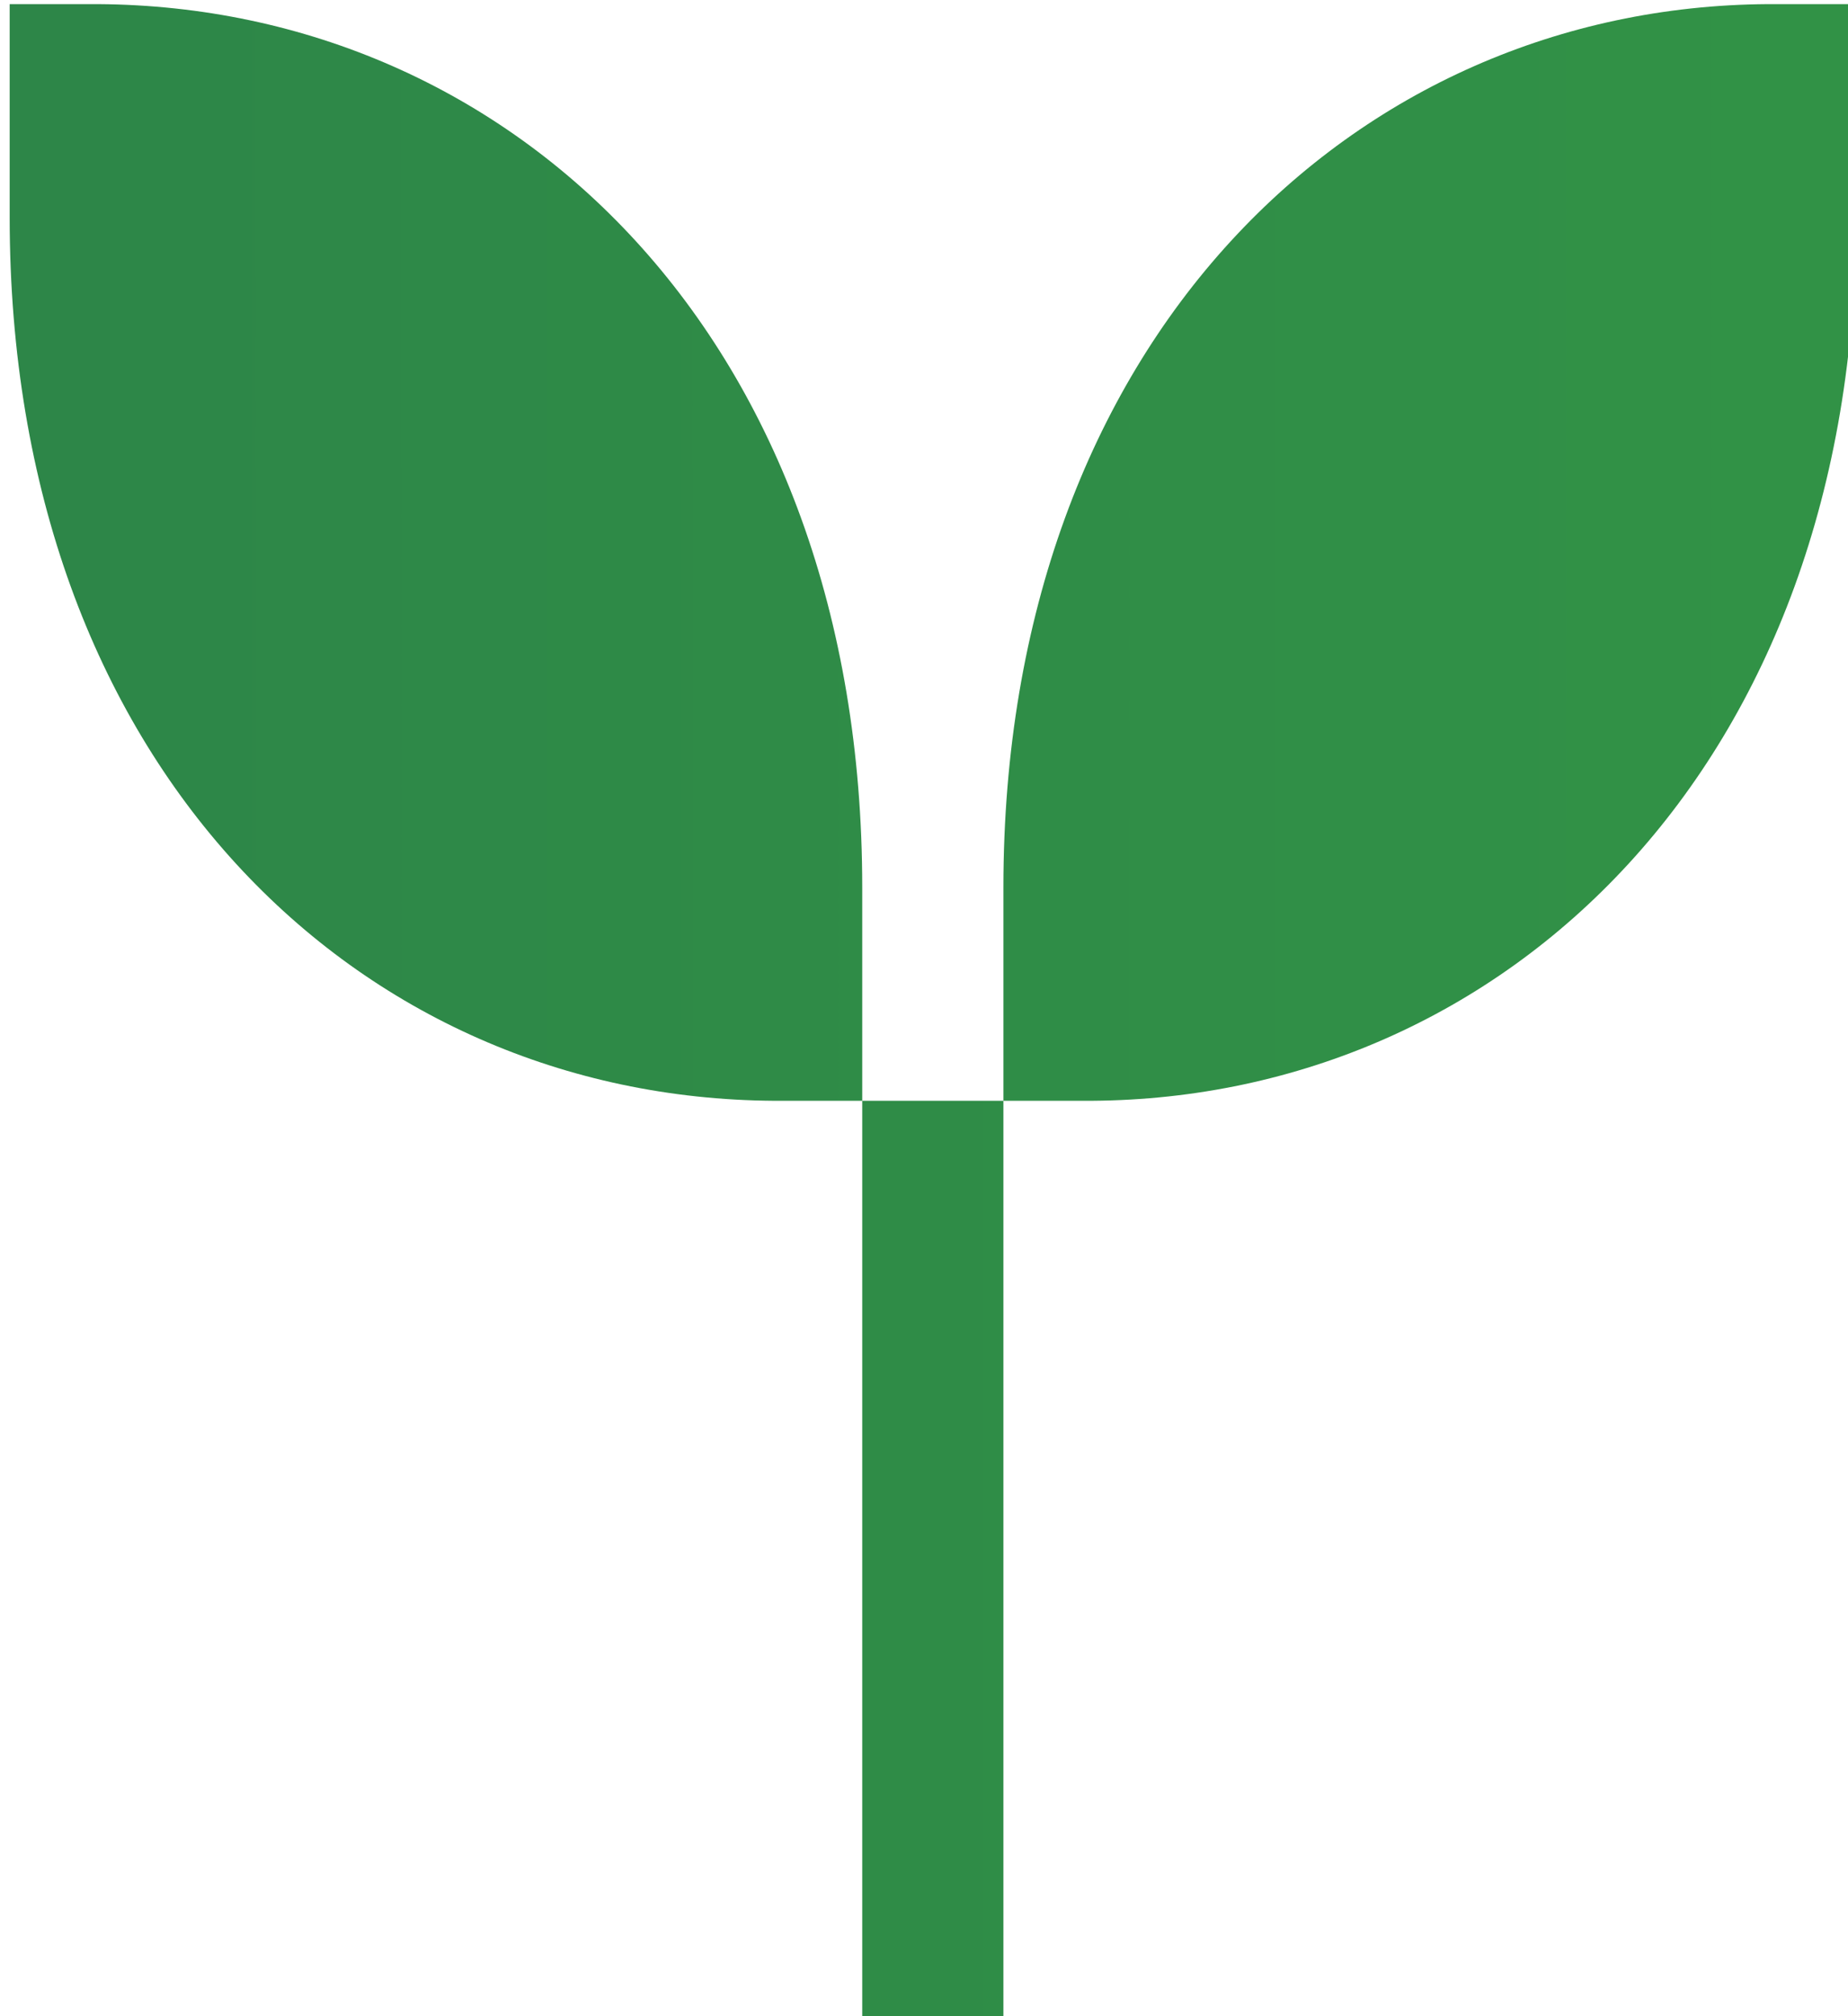 <svg xmlns="http://www.w3.org/2000/svg" viewBox="0 0 140.2 152.9"><g transform="translate(-3368.716 -1528.697) scale(2.1)"><linearGradient id="prefix__a" gradientUnits="userSpaceOnUse" x1="2315.791" y1="438.344" x2="2455.997" y2="438.344" gradientTransform="matrix(2.1 0 0 -2.1 -3257.689 1684.839)"><stop offset="0" stop-color="#2d8648"/><stop offset="1" stop-color="#40be40"/></linearGradient><path d="M1607.7 728.1c15 .1 27.6 12.1 27.6 31.9v7.7h-3.2c-15-.1-27.6-12.1-27.6-31.9v-7.7h3.2zm32.7 72.8h-5.1v-33.2h5.1V760c0-19.8 12.7-31.8 27.6-31.9h3.2v7.7c0 19.8-12.7 31.8-27.6 31.9h-3.2v33.2z" fill-rule="evenodd" clip-rule="evenodd" fill="url(#prefix__a)"/></g></svg>